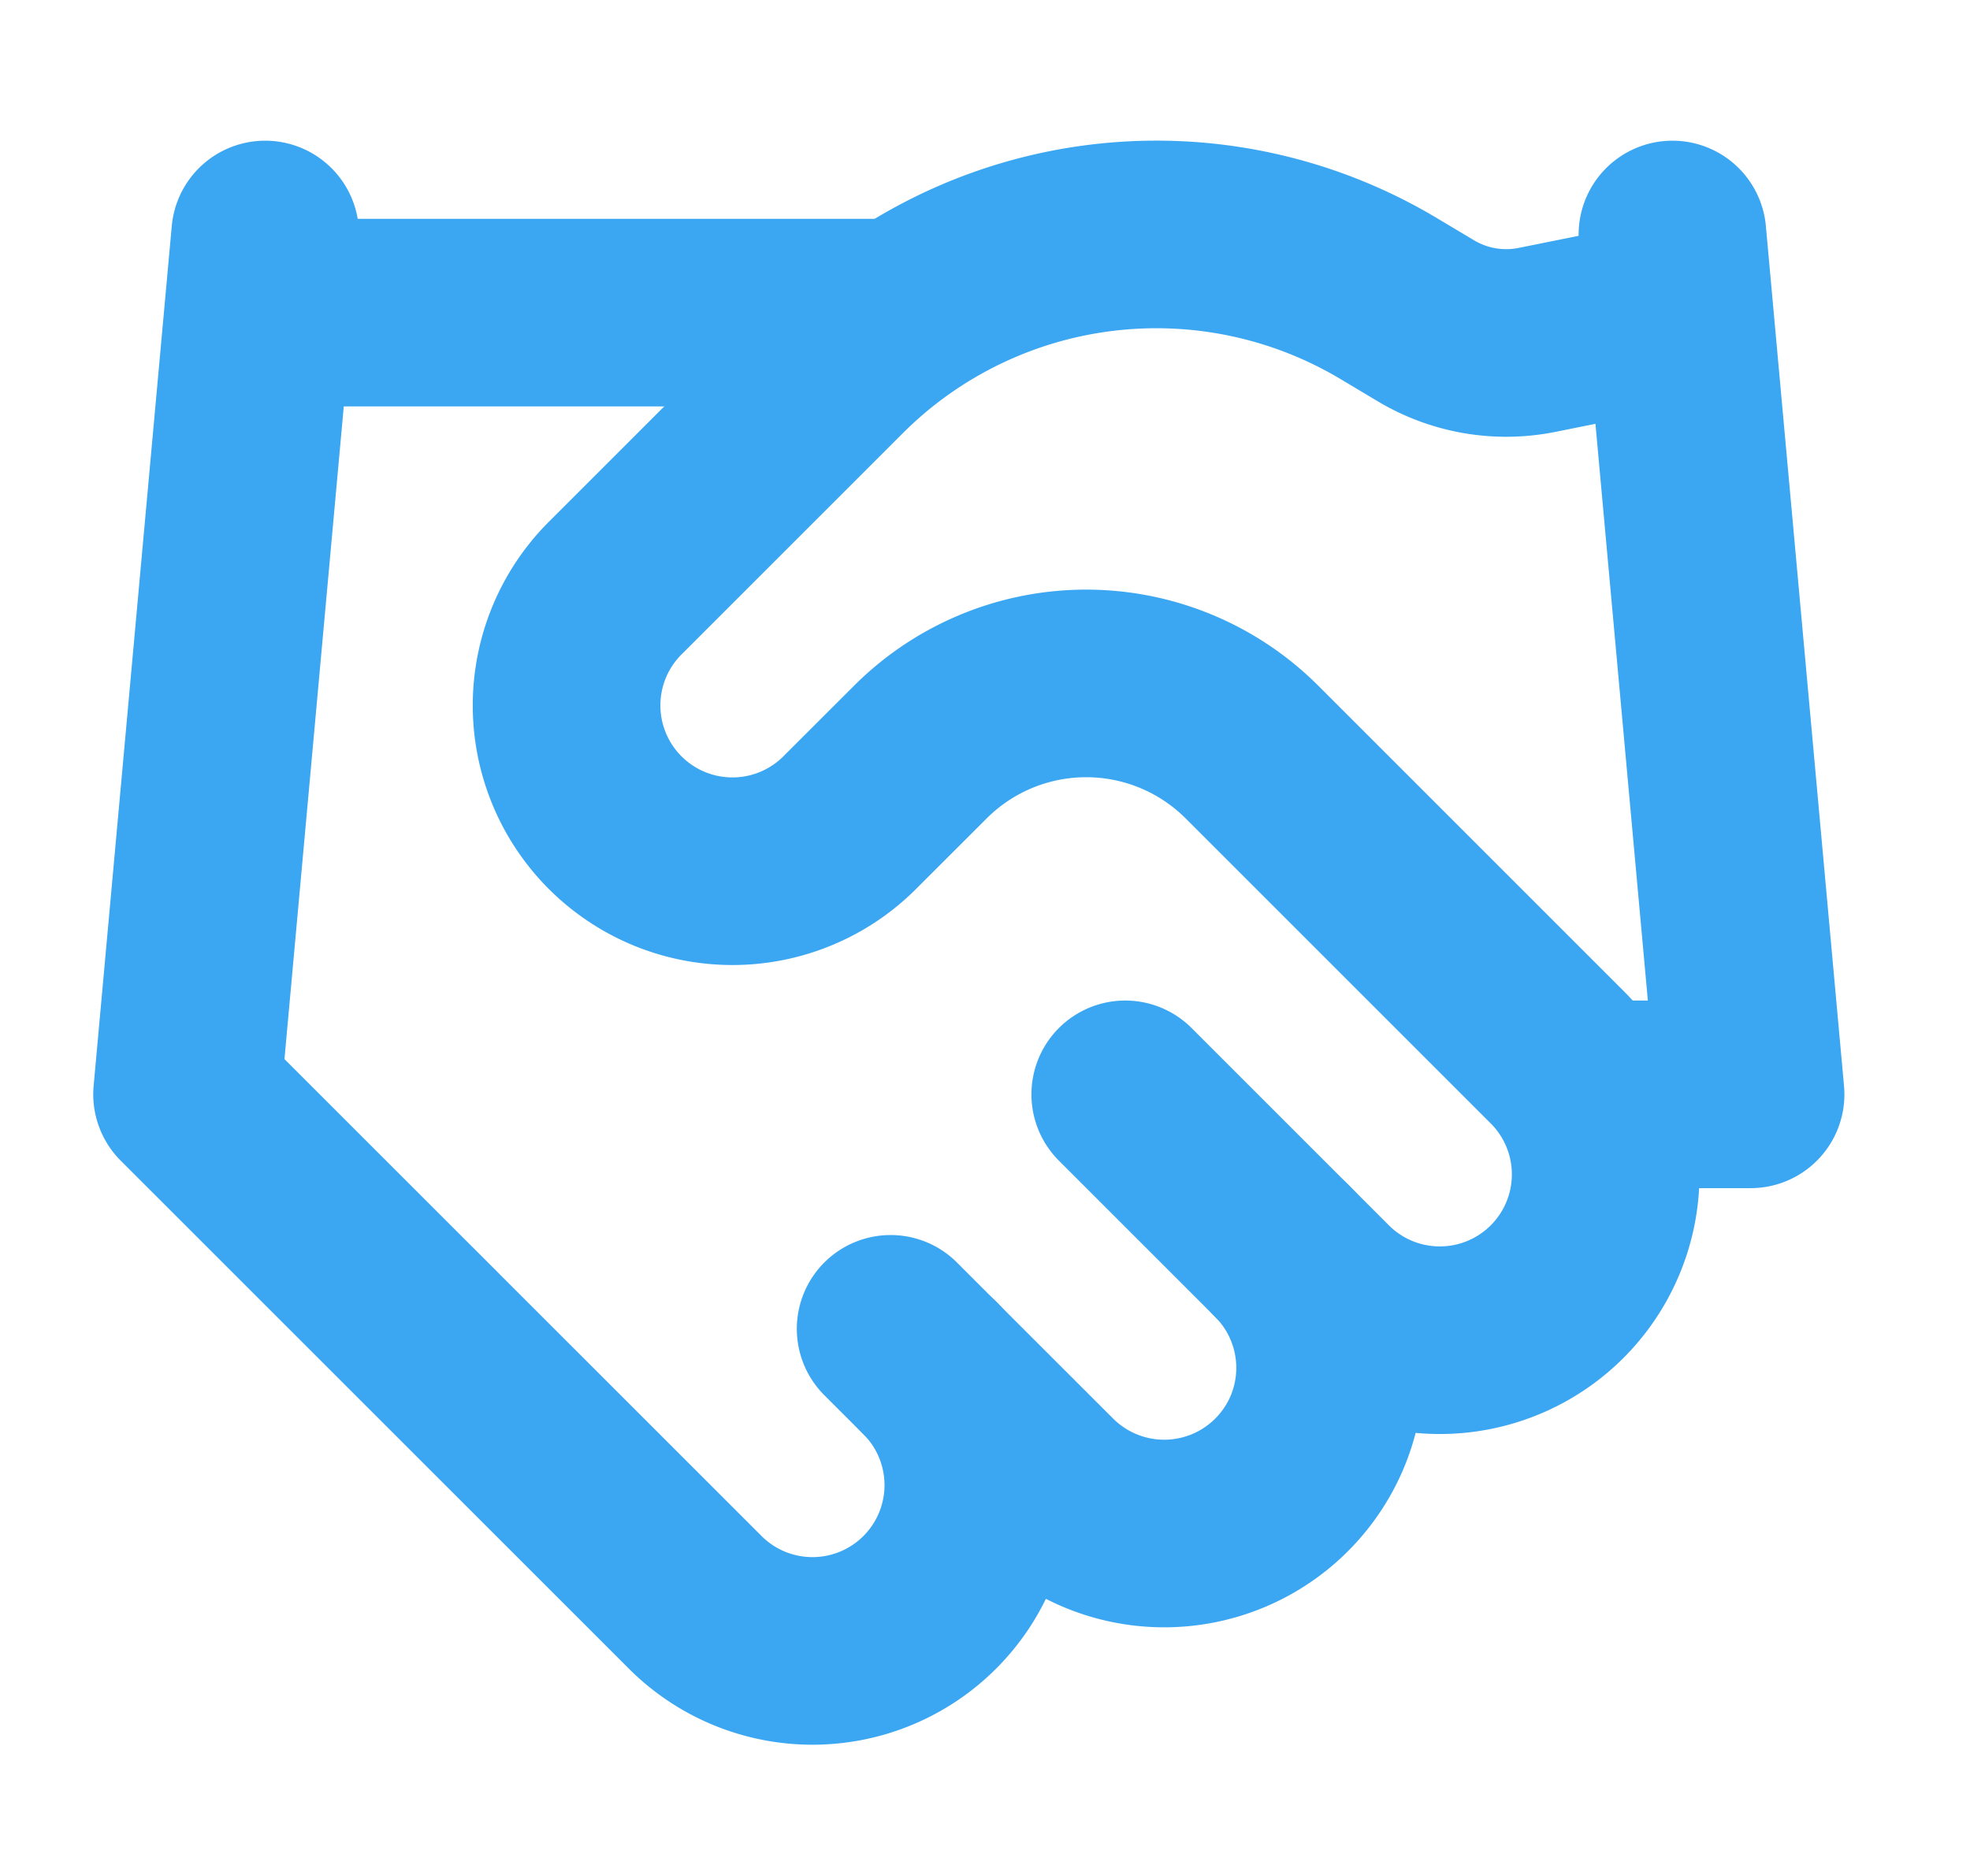 <svg xmlns="http://www.w3.org/2000/svg" width="21" height="20" fill="none"><g stroke="#3BA6F1" stroke-linecap="round" stroke-linejoin="round" stroke-width="2" clip-path="url(#a)"><path d="m9.494 14.167 1.667 1.666a1.77 1.77 0 0 0 2.883-.573 1.768 1.768 0 0 0-.383-1.927"/><path d="m11.995 11.667 2.083 2.083a1.768 1.768 0 1 0 2.5-2.5l-3.233-3.233a2.5 2.5 0 0 0-3.533 0l-.734.733a1.768 1.768 0 1 1-2.5-2.5L8.92 3.908a4.825 4.825 0 0 1 5.883-.725l.392.234c.355.214.777.288 1.183.208l1.45-.292"/><path d="m17.828 2.5.833 9.167h-1.667M2.827 2.5l-.833 9.167 5.417 5.416a1.767 1.767 0 1 0 2.5-2.5M2.828 3.333h6.667"/></g><defs><clipPath id="a"><path fill="#fff" d="M.328 0h20v20h-20z"/></clipPath></defs></svg>